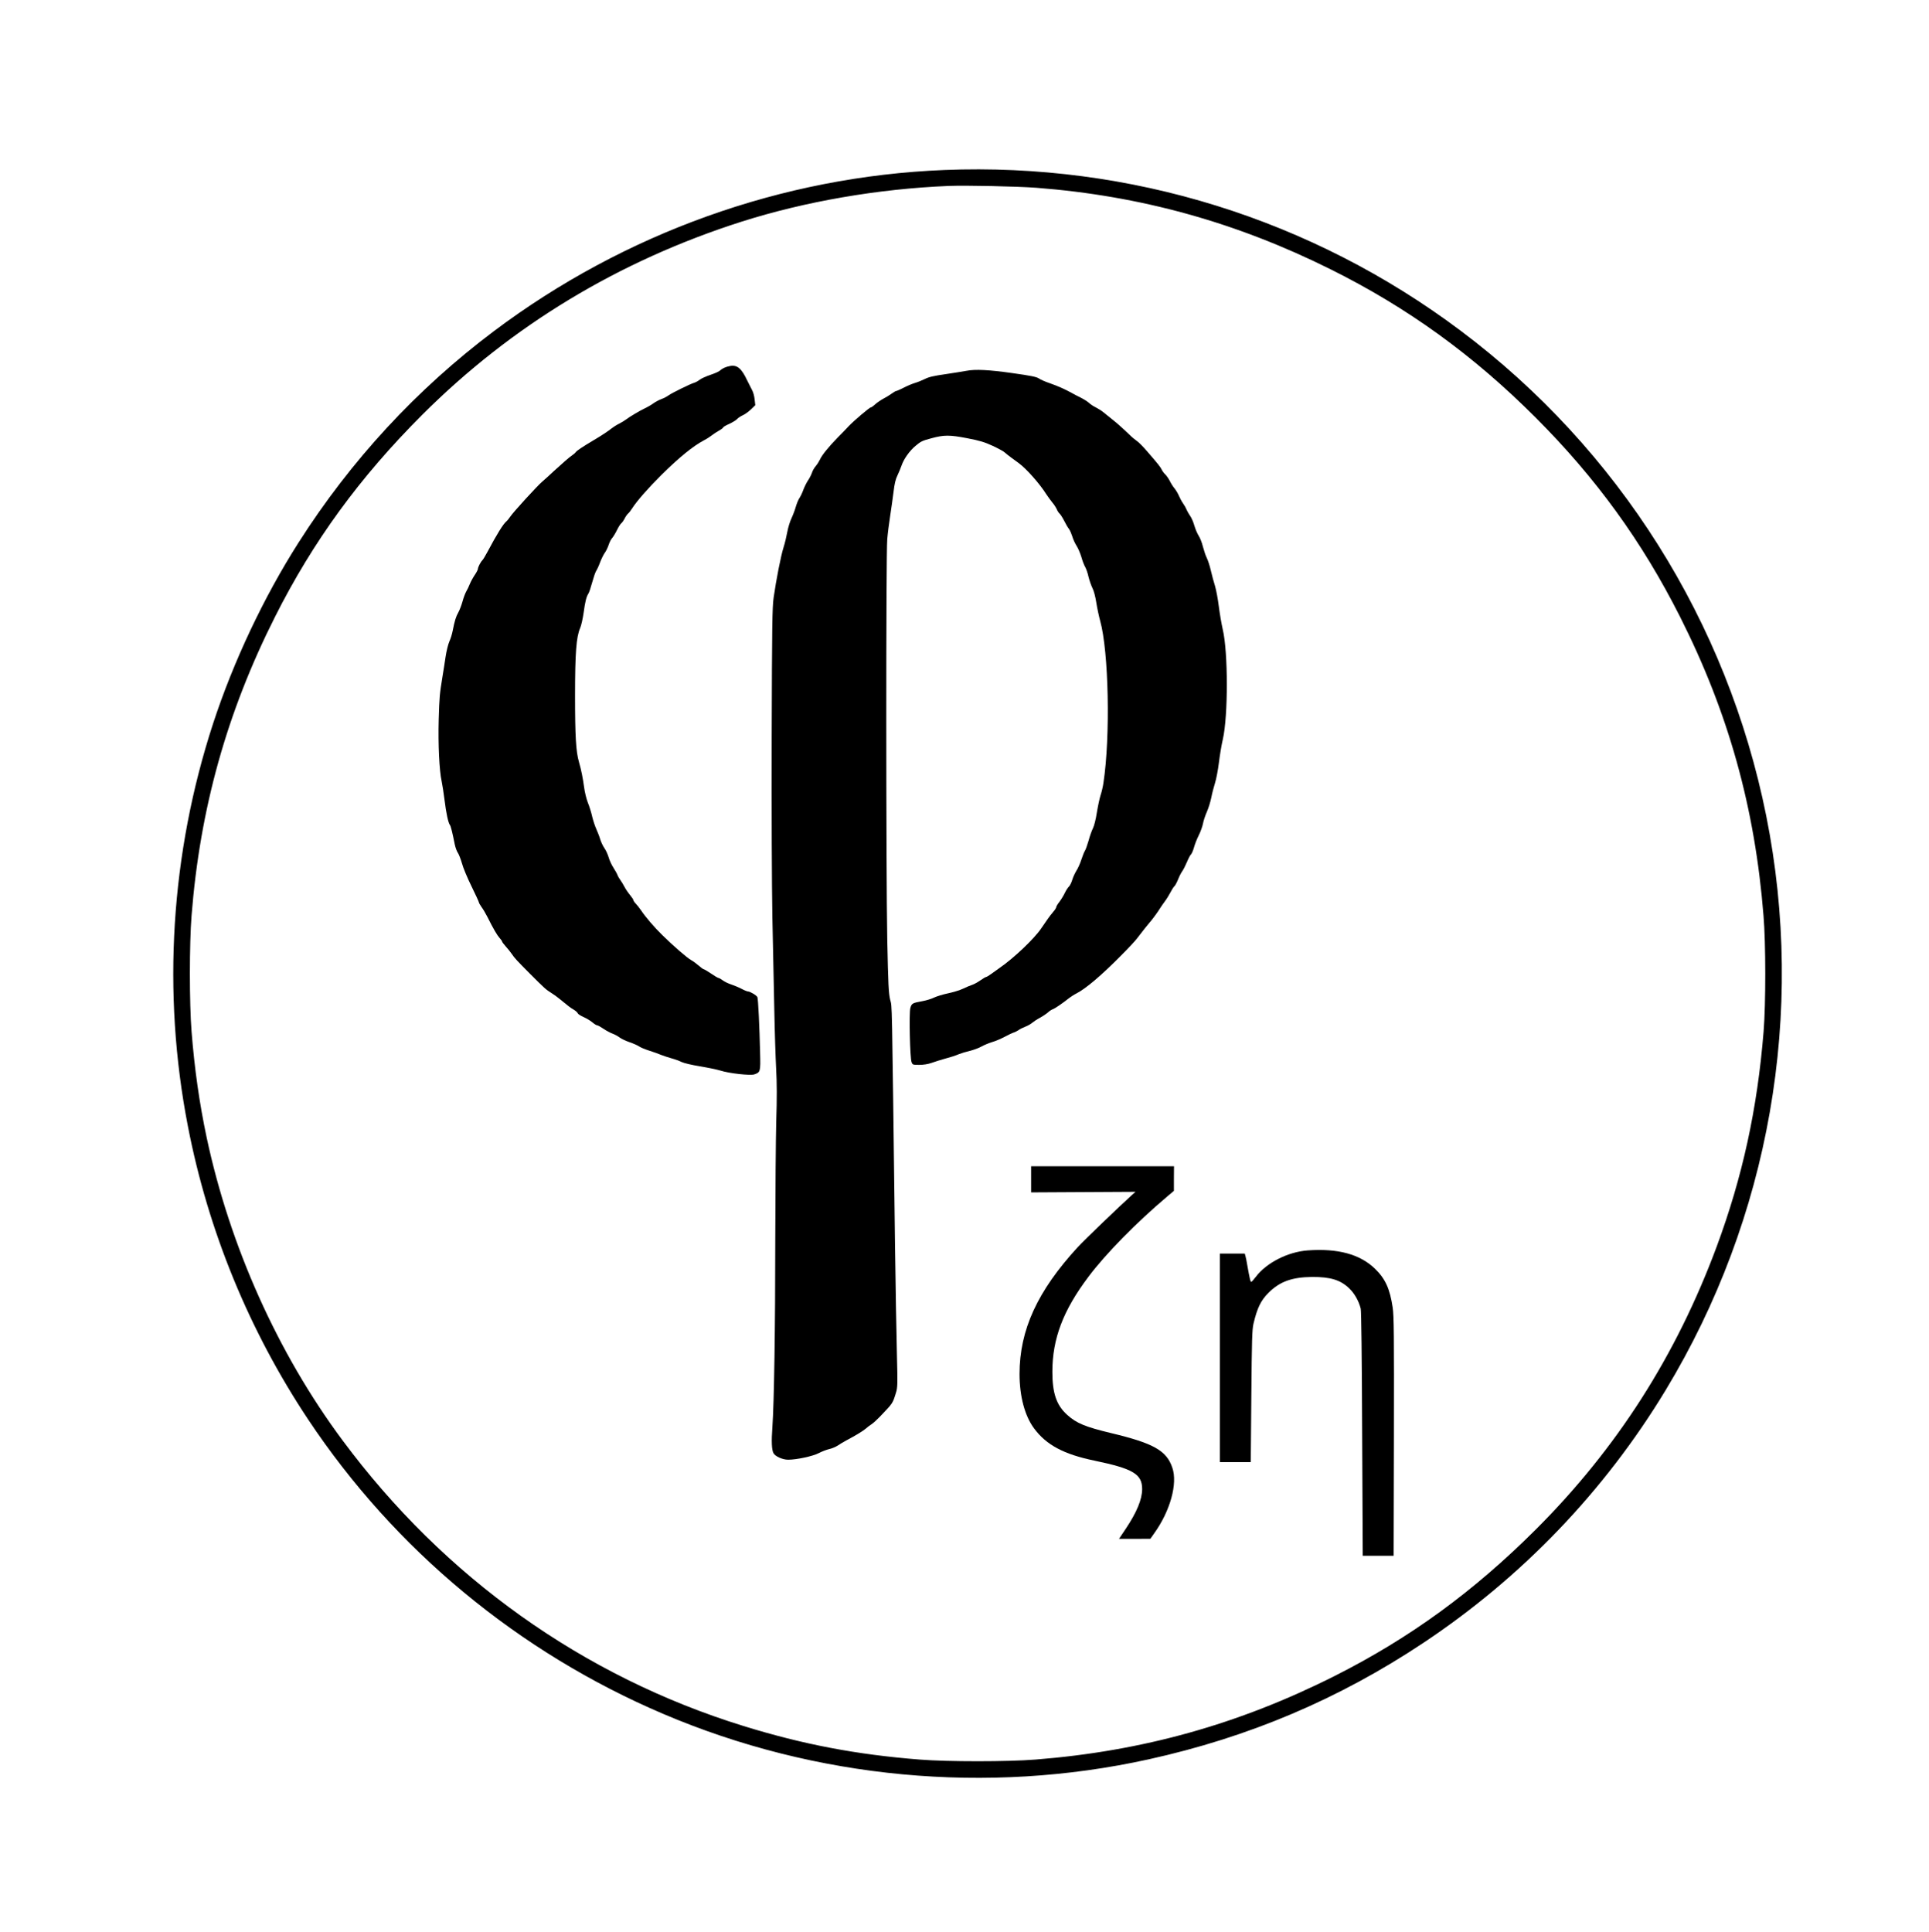 <?xml version="1.0" standalone="no"?>
<!DOCTYPE svg PUBLIC "-//W3C//DTD SVG 20010904//EN"
 "http://www.w3.org/TR/2001/REC-SVG-20010904/DTD/svg10.dtd">
<svg version="1.0" xmlns="http://www.w3.org/2000/svg"
 width="1998pt" height="2001pt" viewBox="0 0 1998 2001"
 preserveAspectRatio="xMidYMid meet">

<g transform="translate(0,2001) scale(0.1,-0.1)"
fill="#000000" stroke="none">
<path d="M9779 18249 c-1675 -67 -3311 -653 -4662 -1668 -799 -600 -1483
-1340 -2024 -2190 -362 -568 -675 -1232 -886 -1876 -439 -1345 -530 -2786
-261 -4170 210 -1085 635 -2120 1247 -3040 896 -1347 2178 -2410 3677 -3048
1579 -673 3355 -839 5025 -471 1036 228 1972 624 2845 1205 1024 681 1879
1573 2512 2619 1079 1784 1451 3911 1042 5950 -404 2012 -1528 3796 -3166
5025 -1540 1156 -3424 1742 -5349 1664z m956 -184 c1078 -83 2069 -357 3050
-846 795 -396 1473 -886 2120 -1534 627 -627 1103 -1284 1496 -2063 501 -993
776 -1977 865 -3098 24 -287 24 -910 1 -1197 -65 -805 -219 -1509 -487 -2232
-420 -1130 -1033 -2088 -1870 -2925 -647 -646 -1306 -1127 -2088 -1521 -991
-499 -1989 -778 -3098 -865 -286 -23 -912 -23 -1197 0 -653 51 -1210 157
-1827 348 -1661 514 -3097 1537 -4153 2960 -670 901 -1166 2009 -1406 3133
-76 359 -126 710 -157 1102 -23 285 -23 911 0 1197 87 1109 366 2108 865 3098
395 784 876 1443 1526 2093 922 921 2031 1592 3306 1999 657 209 1414 340
2144 370 177 7 713 -4 910 -19z"/>
<path d="M7563 16219 c-47 -9 -79 -23 -108 -49 -11 -10 -55 -29 -97 -43 -42
-14 -92 -36 -110 -50 -18 -14 -44 -28 -58 -32 -40 -11 -232 -106 -265 -130
-16 -12 -50 -30 -75 -39 -25 -9 -64 -30 -87 -47 -22 -16 -61 -38 -85 -49 -48
-22 -159 -88 -198 -118 -14 -11 -45 -29 -70 -42 -25 -12 -58 -34 -75 -47 -36
-29 -102 -73 -195 -128 -103 -61 -169 -105 -177 -119 -5 -7 -19 -20 -33 -29
-35 -24 -100 -81 -194 -167 -44 -42 -98 -90 -119 -108 -52 -44 -303 -319 -331
-362 -13 -19 -31 -42 -41 -50 -33 -28 -97 -130 -197 -318 -20 -38 -43 -76 -51
-84 -19 -19 -47 -73 -47 -91 0 -8 -15 -37 -33 -63 -18 -27 -41 -69 -51 -94
-10 -25 -26 -59 -36 -75 -10 -17 -28 -63 -39 -104 -11 -40 -31 -92 -44 -115
-24 -42 -38 -86 -58 -189 -6 -32 -21 -82 -34 -110 -13 -29 -31 -101 -40 -162
-9 -60 -23 -153 -32 -205 -29 -178 -32 -205 -39 -445 -7 -254 6 -529 31 -640
7 -33 21 -121 30 -195 16 -131 38 -234 55 -255 9 -10 28 -87 50 -200 7 -33 21
-73 32 -88 11 -16 30 -65 43 -110 12 -46 57 -153 99 -238 42 -85 76 -160 76
-165 0 -6 13 -29 28 -50 16 -21 42 -66 59 -99 65 -130 102 -192 127 -220 14
-15 26 -32 26 -37 0 -5 17 -27 38 -51 21 -23 49 -58 62 -77 30 -45 53 -69 193
-210 144 -144 162 -161 217 -195 25 -15 62 -42 82 -59 94 -77 115 -94 150
-114 20 -12 39 -29 42 -38 3 -8 31 -26 63 -40 31 -14 72 -39 90 -55 19 -16 40
-29 47 -29 8 0 37 -16 66 -36 28 -19 70 -42 93 -50 22 -8 56 -26 74 -40 18
-14 65 -36 103 -49 39 -13 83 -33 98 -43 15 -11 63 -31 107 -45 44 -14 98 -33
120 -43 22 -9 71 -25 109 -36 37 -10 86 -28 107 -39 23 -11 104 -30 187 -44
81 -13 177 -33 213 -44 94 -30 309 -53 351 -40 64 21 66 29 61 221 -6 269 -20
561 -28 579 -7 18 -75 59 -97 59 -8 0 -36 11 -62 25 -26 14 -75 35 -108 46
-34 11 -75 31 -93 45 -17 13 -37 24 -43 24 -6 0 -40 20 -76 45 -37 25 -71 45
-76 45 -6 0 -29 17 -53 38 -23 20 -58 46 -77 56 -42 23 -183 145 -299 259 -86
84 -175 188 -223 260 -15 22 -39 52 -53 67 -14 14 -25 31 -25 37 0 6 -16 30
-36 54 -19 23 -45 61 -56 83 -12 23 -31 55 -43 71 -13 17 -25 39 -29 50 -3 11
-22 45 -41 75 -20 30 -43 80 -51 110 -9 30 -28 73 -44 95 -15 22 -35 63 -43
91 -8 28 -27 75 -40 105 -14 30 -33 88 -43 129 -9 41 -29 107 -45 145 -15 39
-33 110 -39 160 -13 95 -29 177 -53 261 -32 108 -41 272 -41 689 0 443 13 609
53 700 11 25 27 96 36 159 16 117 28 165 51 201 7 11 24 62 38 114 14 51 32
104 41 118 9 13 28 54 41 90 14 36 35 79 48 97 13 17 31 54 40 82 9 28 26 61
38 73 11 13 33 49 48 80 15 31 35 63 45 71 9 7 25 30 35 50 10 20 26 43 36 51
9 7 28 32 42 54 47 74 165 209 301 344 186 184 330 301 442 360 31 16 69 41
85 54 16 13 48 34 72 47 23 13 42 28 42 32 0 5 28 22 63 37 34 16 71 38 81 50
11 12 38 30 60 40 23 10 61 38 85 61 l44 43 -7 61 c-3 33 -15 76 -26 95 -11
20 -33 64 -50 99 -59 126 -104 164 -177 151z"/>
<path d="M10010 16169 c-25 -5 -120 -20 -212 -34 -127 -18 -179 -30 -219 -51
-29 -14 -75 -33 -103 -41 -27 -8 -80 -30 -116 -49 -37 -19 -72 -34 -77 -34 -6
0 -28 -13 -50 -29 -22 -16 -60 -39 -84 -51 -24 -13 -61 -38 -82 -56 -20 -19
-41 -34 -47 -34 -14 0 -177 -139 -230 -195 -25 -27 -76 -80 -115 -119 -92 -94
-164 -183 -182 -226 -9 -19 -28 -49 -43 -67 -15 -17 -34 -49 -40 -70 -7 -21
-25 -56 -40 -78 -15 -22 -37 -66 -49 -98 -11 -32 -30 -70 -40 -85 -11 -15 -27
-54 -37 -87 -9 -33 -29 -87 -45 -121 -16 -33 -36 -97 -44 -142 -8 -45 -25
-117 -39 -161 -27 -84 -76 -333 -103 -521 -14 -101 -17 -277 -20 -1435 -2
-795 1 -1541 7 -1875 7 -305 15 -737 20 -960 4 -223 13 -497 19 -610 8 -146 9
-301 1 -545 -5 -187 -9 -738 -10 -1225 0 -917 -12 -1685 -30 -1945 -11 -145
-7 -232 11 -266 18 -35 95 -69 153 -69 87 0 254 36 316 68 30 16 79 35 108 42
29 6 68 23 88 36 20 14 61 38 92 55 99 52 176 100 202 123 14 13 39 32 55 42
17 10 56 46 88 79 138 144 132 136 167 248 17 55 18 83 10 400 -5 188 -14 709
-20 1157 -33 2628 -29 2428 -50 2515 -16 70 -20 150 -30 625 -13 688 -14 3993
0 4145 5 61 19 169 30 240 11 72 27 184 35 249 10 86 22 134 40 170 14 28 33
76 44 106 22 65 82 150 143 201 57 48 71 54 164 79 132 36 189 36 371 1 135
-26 179 -40 267 -80 57 -27 113 -57 123 -68 11 -10 41 -34 67 -53 27 -19 62
-45 78 -57 80 -59 218 -215 285 -322 16 -24 43 -62 62 -85 19 -22 40 -55 47
-72 7 -17 20 -37 29 -44 9 -8 30 -41 47 -74 17 -34 39 -72 50 -85 10 -13 25
-48 34 -76 8 -29 28 -72 43 -96 16 -24 39 -77 51 -117 11 -40 29 -87 40 -105
10 -18 26 -62 34 -100 9 -37 27 -89 40 -116 16 -30 31 -89 41 -152 9 -57 27
-142 40 -189 89 -318 107 -1200 34 -1680 -5 -36 -18 -92 -29 -125 -11 -33 -28
-114 -39 -181 -11 -71 -28 -139 -41 -164 -12 -24 -33 -82 -45 -128 -13 -45
-30 -93 -38 -105 -8 -12 -24 -53 -37 -92 -12 -38 -35 -90 -51 -114 -15 -24
-35 -67 -43 -95 -9 -29 -24 -60 -35 -70 -11 -10 -31 -41 -44 -69 -14 -29 -39
-69 -56 -91 -17 -21 -31 -45 -31 -52 0 -7 -14 -30 -32 -50 -17 -20 -43 -53
-57 -74 -14 -20 -44 -64 -67 -97 -72 -107 -287 -311 -432 -410 -26 -18 -65
-46 -88 -63 -23 -16 -45 -30 -51 -30 -5 0 -32 -16 -59 -35 -27 -19 -65 -40
-84 -46 -19 -6 -62 -24 -95 -40 -33 -16 -103 -37 -155 -48 -53 -11 -118 -31
-145 -44 -28 -14 -81 -30 -120 -37 -105 -19 -112 -23 -126 -72 -14 -53 -4
-518 13 -560 10 -27 13 -28 79 -28 44 0 90 7 127 20 31 12 98 32 147 46 50 13
110 33 135 44 25 10 76 26 115 35 38 9 93 29 121 45 28 16 78 36 110 46 33 9
91 34 129 54 39 21 81 41 95 45 14 4 37 16 51 26 14 10 45 25 70 35 24 9 55
27 69 39 14 12 50 36 80 52 31 17 68 42 84 56 16 15 38 29 50 33 20 6 108 66
171 117 17 13 49 34 73 46 97 49 262 189 466 396 71 71 143 148 160 171 62 81
116 149 133 168 22 23 86 110 110 150 10 16 32 48 50 72 18 24 43 65 57 92 13
26 31 54 39 61 8 6 25 37 38 69 12 31 32 71 44 87 12 17 34 60 50 98 15 37 34
72 42 78 7 7 20 37 29 68 8 31 30 88 49 126 20 39 39 94 45 123 5 29 23 84 40
122 17 38 37 104 46 147 8 43 26 112 39 153 13 41 31 136 40 210 9 74 27 184
41 243 55 242 55 901 -1 1137 -13 58 -32 166 -41 240 -9 74 -27 169 -39 210
-13 41 -33 114 -44 163 -11 48 -30 105 -41 127 -12 23 -29 75 -40 116 -10 42
-30 92 -43 112 -14 21 -35 69 -46 107 -11 39 -31 85 -45 103 -13 19 -30 48
-37 65 -7 18 -23 46 -36 64 -13 18 -32 53 -43 79 -11 26 -32 60 -46 77 -14 16
-36 51 -48 76 -13 25 -34 55 -46 66 -12 11 -29 33 -37 50 -17 33 -35 55 -149
187 -41 48 -89 97 -107 109 -18 12 -52 40 -75 63 -97 92 -133 123 -187 166
-31 25 -71 57 -88 71 -18 15 -52 36 -77 49 -25 12 -57 33 -71 47 -14 13 -53
38 -85 54 -33 16 -75 38 -94 49 -72 40 -148 73 -228 101 -45 15 -95 37 -112
49 -23 16 -79 28 -272 55 -246 35 -386 42 -478 24z"/>
<path d="M10680 7794 l0 -135 541 3 540 3 -38 -34 c-127 -115 -491 -464 -559
-538 -418 -454 -604 -859 -604 -1315 0 -231 54 -433 150 -563 127 -172 308
-269 628 -335 398 -83 492 -139 492 -294 0 -106 -56 -241 -169 -410 l-71 -106
163 0 162 1 41 58 c165 231 243 513 187 677 -59 178 -194 254 -632 359 -271
65 -362 103 -458 190 -110 99 -153 223 -153 445 0 343 111 636 373 984 177
237 500 565 815 831 l71 60 0 128 1 127 -740 0 -740 0 0 -136z"/>
<path d="M13545 7058 c-206 -15 -427 -128 -537 -273 -21 -28 -42 -51 -47 -53
-9 -3 -17 32 -42 173 -6 39 -15 81 -19 95 l-7 25 -129 0 -129 0 0 -1080 0
-1080 160 0 160 0 6 680 c5 590 8 690 22 753 39 164 76 241 156 321 116 116
242 162 451 164 191 1 296 -31 388 -121 53 -52 96 -128 116 -207 6 -25 12
-497 15 -1300 l6 -1260 160 0 160 0 3 1235 c2 1058 0 1250 -13 1337 -28 191
-76 298 -182 400 -154 151 -386 214 -698 191z"/>
</g>
</svg>
